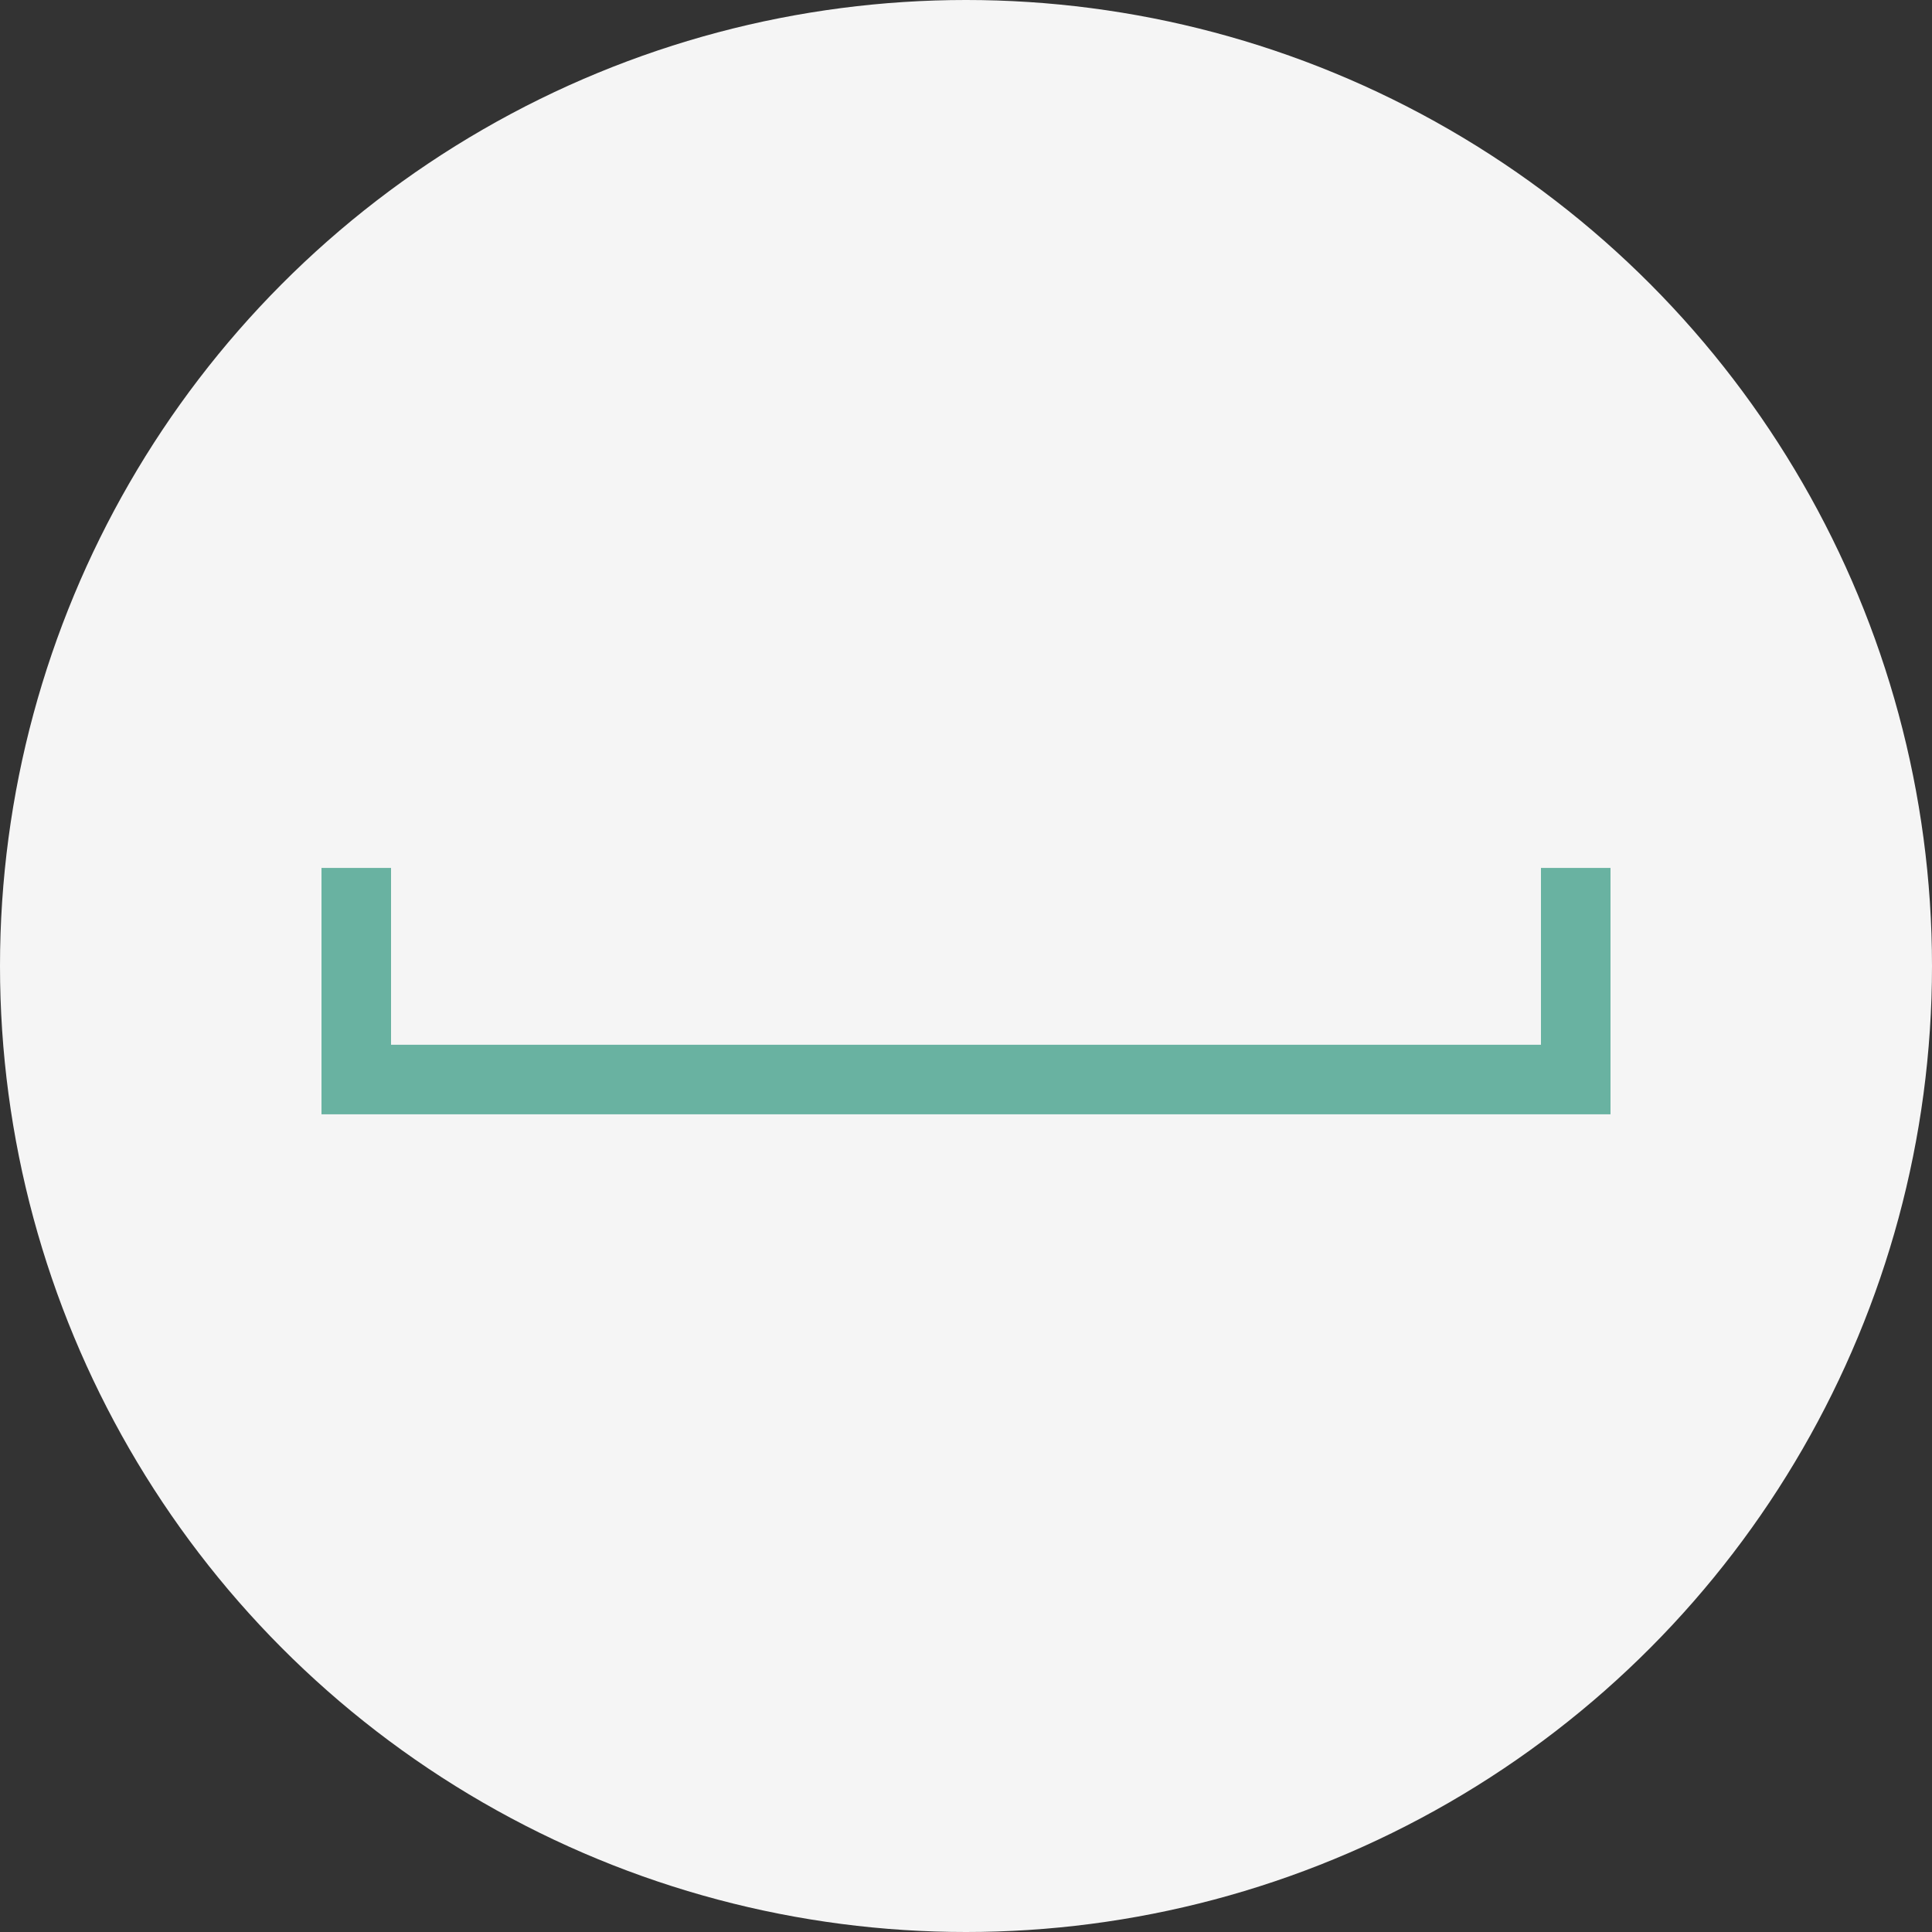<svg xmlns="http://www.w3.org/2000/svg" id="b" viewBox="0 0 512 512"><rect x="0" y="0" width="512" height="512" fill="#333333" stroke="none"/><g id="c"><circle cx="256" cy="256" r="256" fill="#f5f5f5"></circle><polygon points="426.8 295.3 85.2 295.3 85.2 230.01 103.63 230.01 103.63 276.87 408.37 276.87 408.37 230.01 426.8 230.01 426.8 295.3" fill="#69b2a1"></polygon></g></svg>